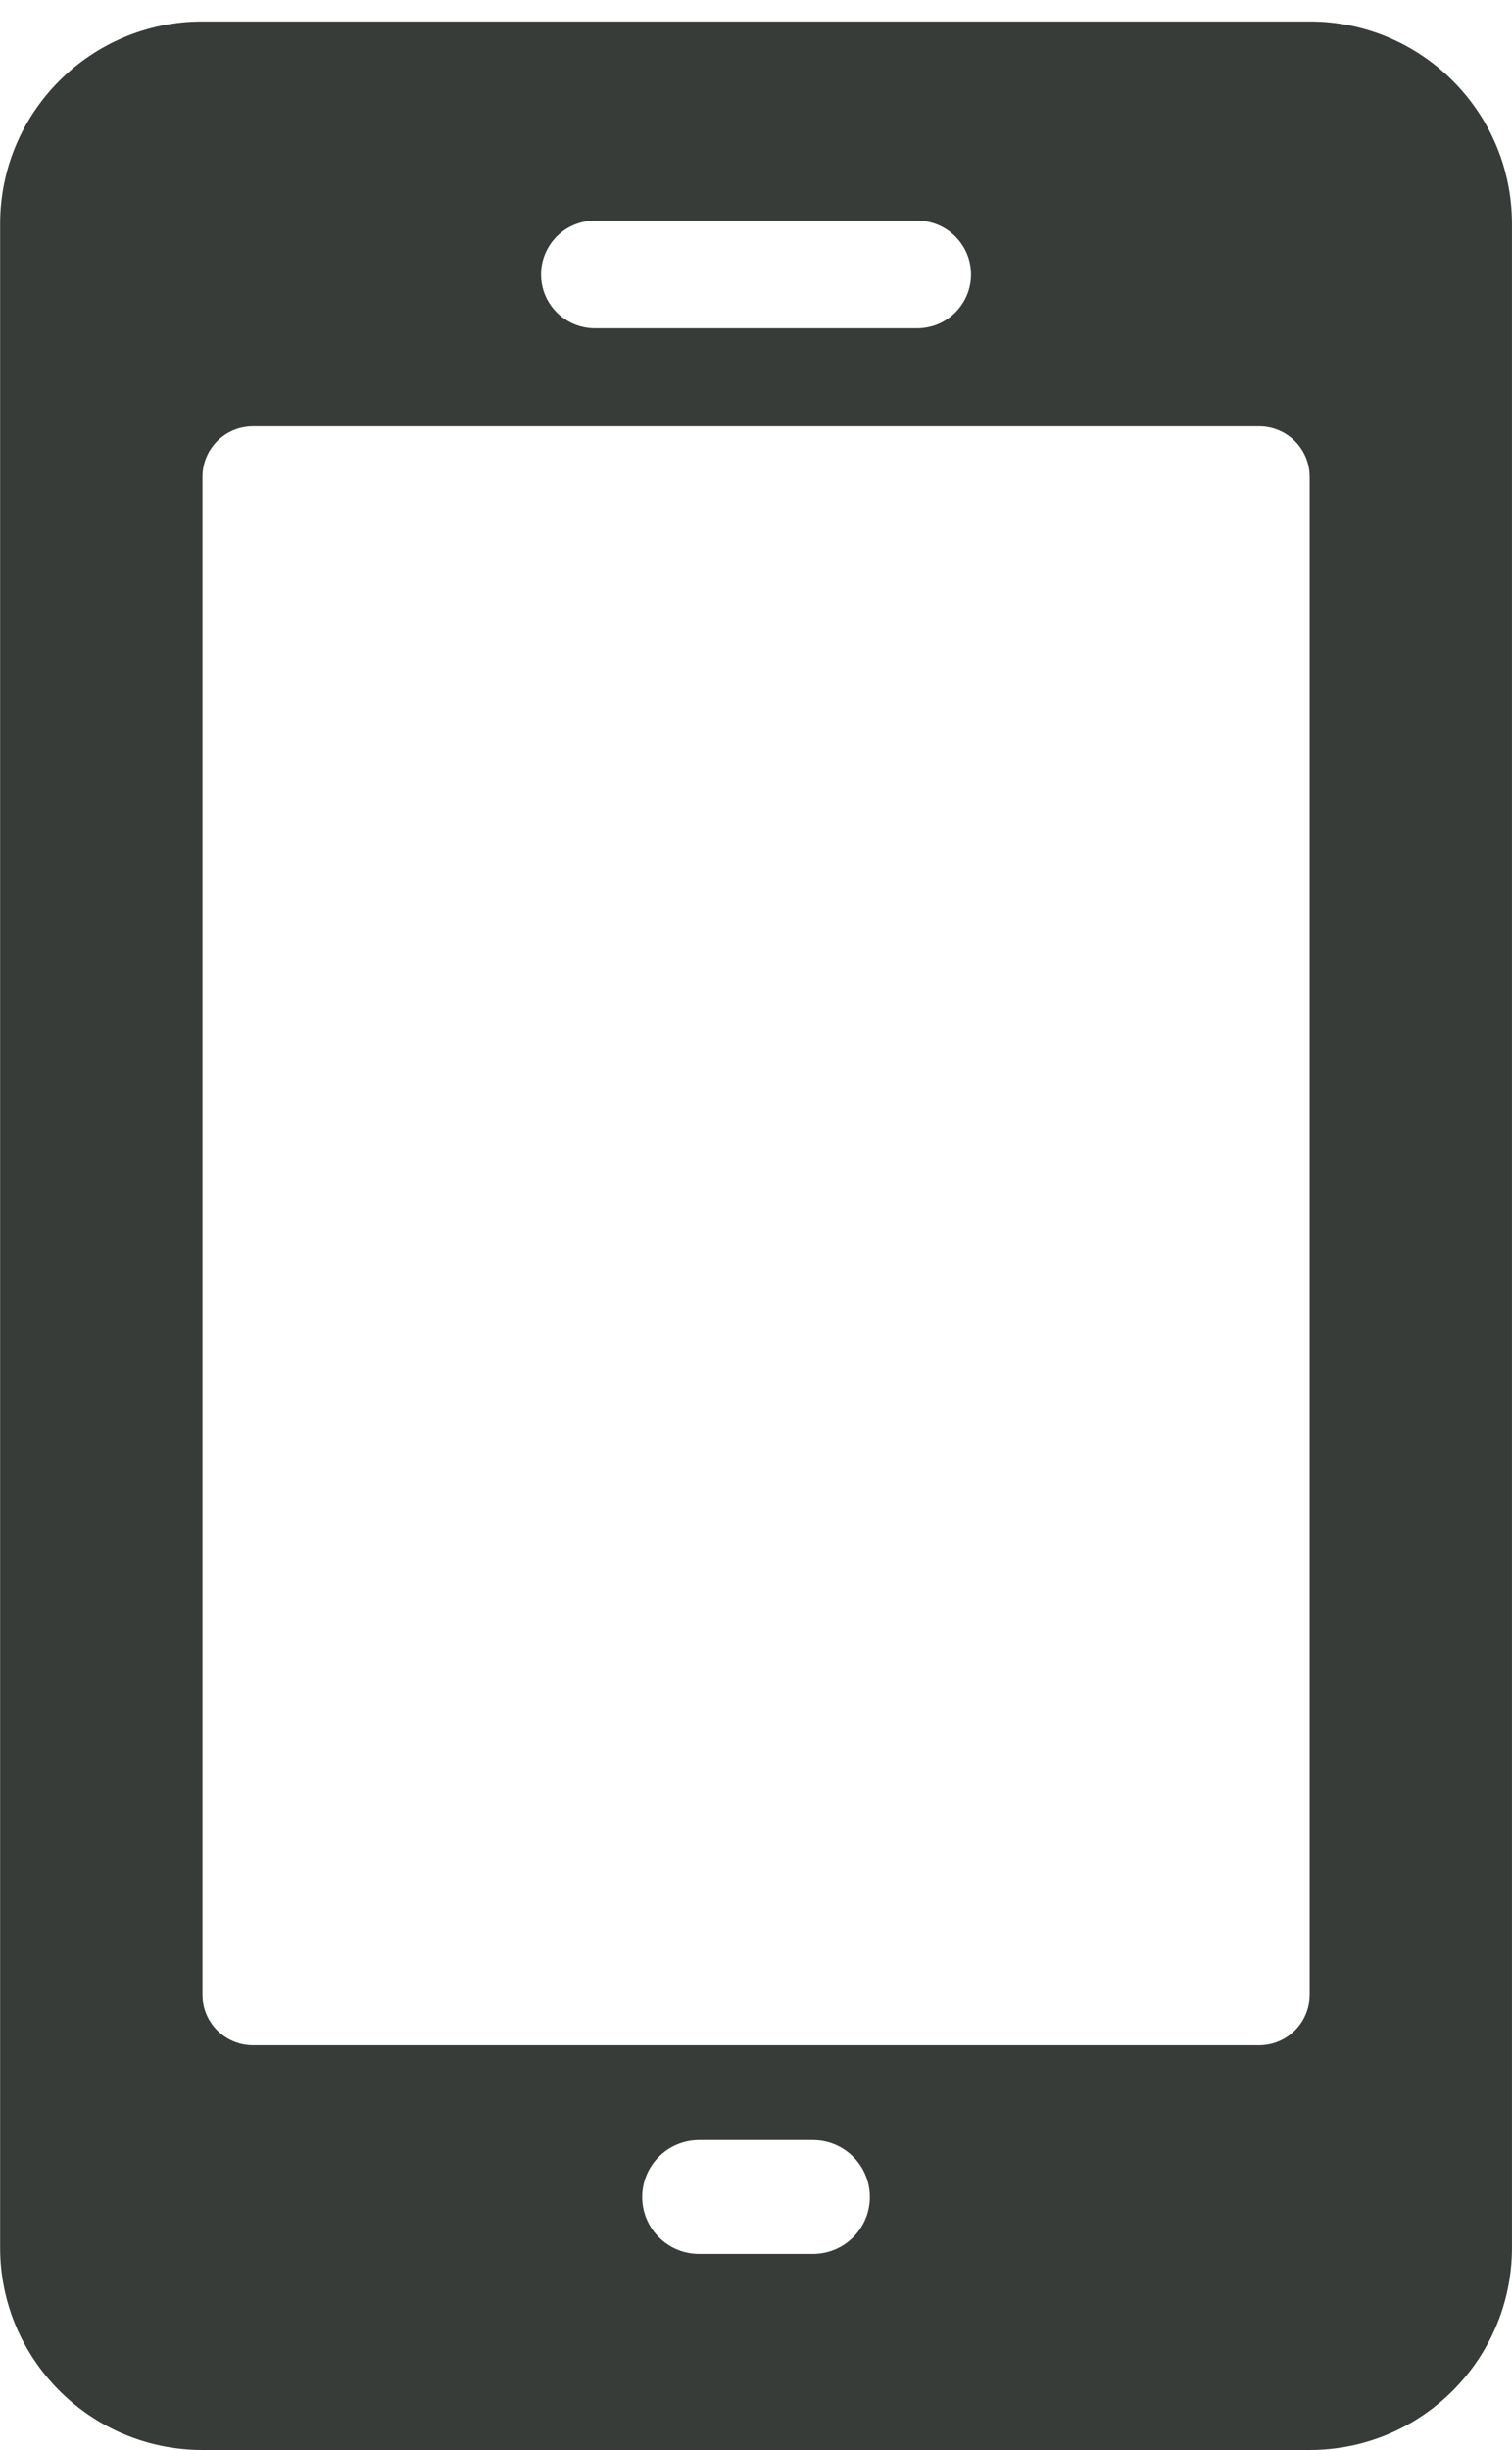 <svg width="50" height="81" viewBox="0 0 50 81" fill="none" xmlns="http://www.w3.org/2000/svg">
<path d="M43.309 0.71H6.695C3 0.71 0.004 3.706 0.004 7.401V74.309C0.004 78.004 3 81 6.695 81H43.309C47.004 81 49.999 78.004 49.999 74.309V7.401C49.999 3.706 47.004 0.71 43.309 0.71ZM19.67 7.296H30.333C31.314 7.296 32.11 8.092 32.11 9.074C32.11 10.056 31.314 10.852 30.333 10.852H19.67C18.688 10.852 17.892 10.056 17.892 9.074C17.892 8.092 18.687 7.296 19.67 7.296ZM26.883 74.518H23.119C22.08 74.518 21.237 73.675 21.237 72.636C21.237 71.597 22.08 70.754 23.119 70.754H26.883C27.922 70.754 28.765 71.597 28.765 72.636C28.765 73.675 27.922 74.518 26.883 74.518ZM43.309 65.946C43.309 66.87 42.561 67.618 41.635 67.618H8.367C7.443 67.618 6.695 66.87 6.695 65.946V15.765C6.695 14.841 7.443 14.093 8.367 14.093H41.635C42.56 14.093 43.309 14.841 43.309 15.765V65.946Z" fill="#373C38"/>
</svg>

